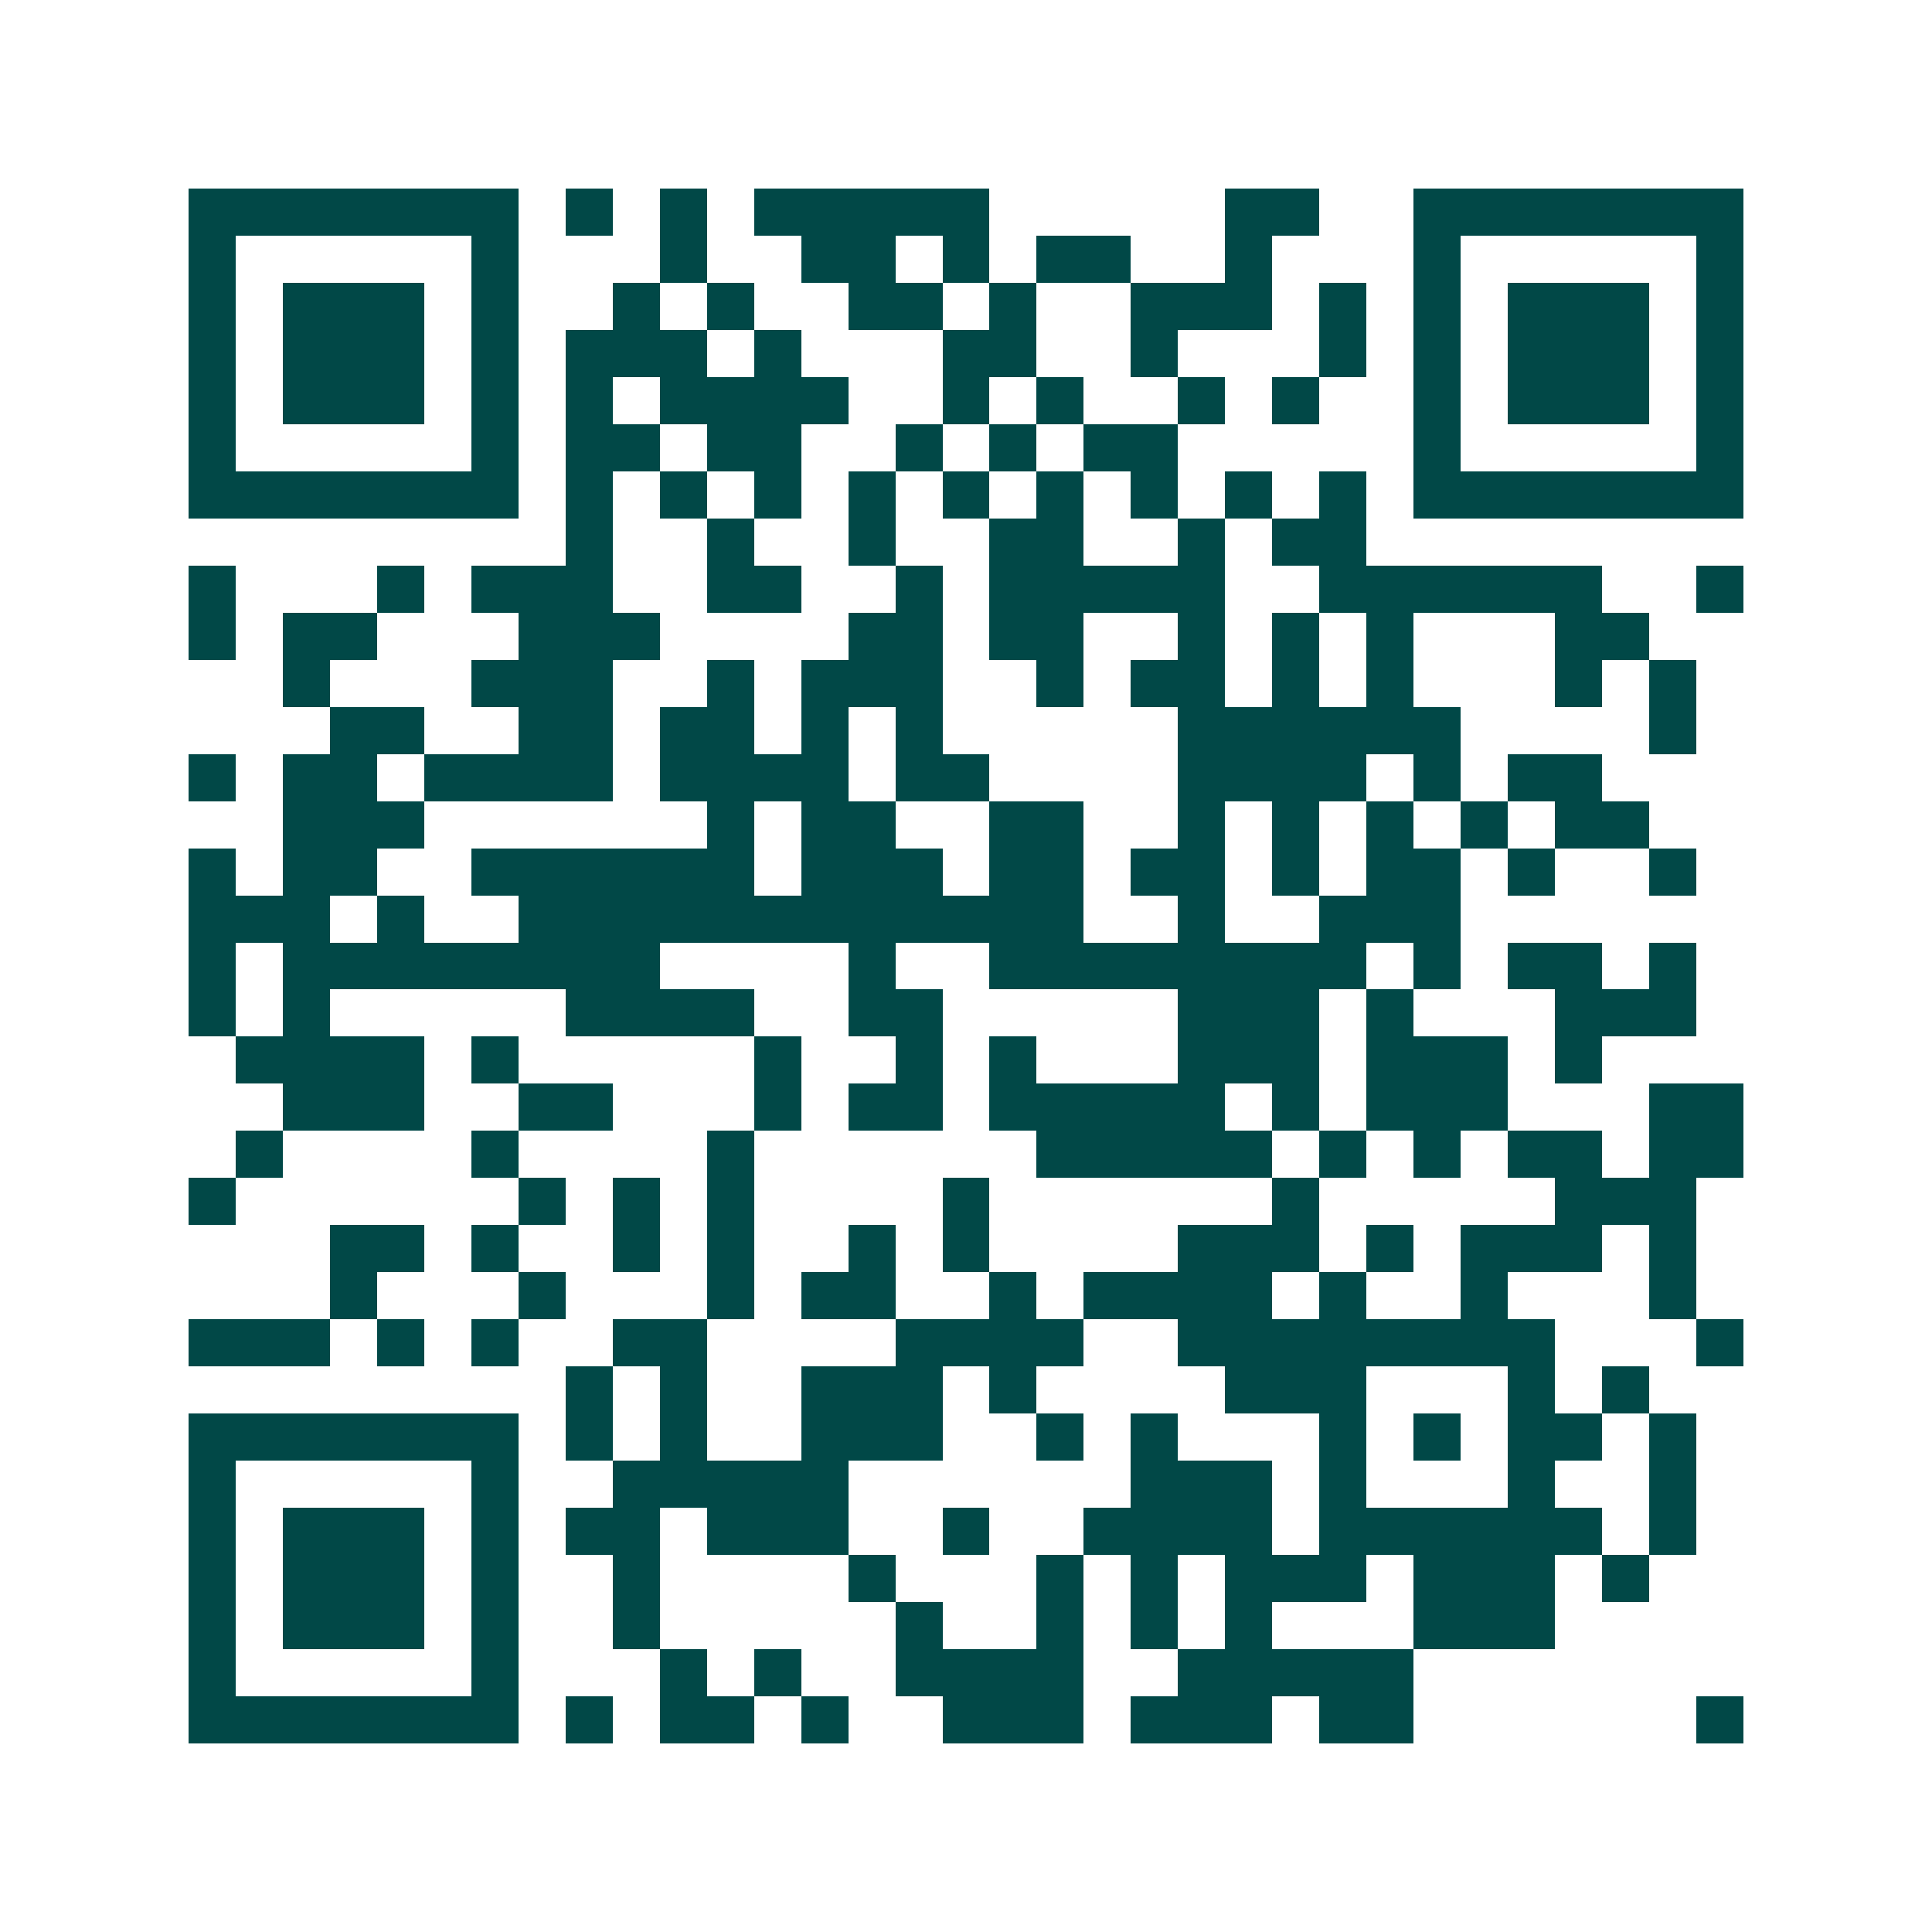 <svg xmlns="http://www.w3.org/2000/svg" width="200" height="200" viewBox="0 0 41 41" shape-rendering="crispEdges"><path fill="#ffffff" d="M0 0h41v41H0z"/><path stroke="#014847" d="M4 4.5h7m1 0h1m1 0h1m1 0h5m5 0h2m2 0h7M4 5.5h1m5 0h1m3 0h1m2 0h2m1 0h1m1 0h2m2 0h1m3 0h1m5 0h1M4 6.5h1m1 0h3m1 0h1m2 0h1m1 0h1m2 0h2m1 0h1m2 0h3m1 0h1m1 0h1m1 0h3m1 0h1M4 7.5h1m1 0h3m1 0h1m1 0h3m1 0h1m3 0h2m2 0h1m3 0h1m1 0h1m1 0h3m1 0h1M4 8.5h1m1 0h3m1 0h1m1 0h1m1 0h4m2 0h1m1 0h1m2 0h1m1 0h1m2 0h1m1 0h3m1 0h1M4 9.5h1m5 0h1m1 0h2m1 0h2m2 0h1m1 0h1m1 0h2m5 0h1m5 0h1M4 10.5h7m1 0h1m1 0h1m1 0h1m1 0h1m1 0h1m1 0h1m1 0h1m1 0h1m1 0h1m1 0h7M12 11.5h1m2 0h1m2 0h1m2 0h2m2 0h1m1 0h2M4 12.5h1m3 0h1m1 0h3m2 0h2m2 0h1m1 0h5m2 0h6m2 0h1M4 13.5h1m1 0h2m3 0h3m4 0h2m1 0h2m2 0h1m1 0h1m1 0h1m3 0h2M6 14.5h1m3 0h3m2 0h1m1 0h3m2 0h1m1 0h2m1 0h1m1 0h1m3 0h1m1 0h1M7 15.5h2m2 0h2m1 0h2m1 0h1m1 0h1m5 0h6m4 0h1M4 16.5h1m1 0h2m1 0h4m1 0h4m1 0h2m4 0h4m1 0h1m1 0h2M6 17.5h3m6 0h1m1 0h2m2 0h2m2 0h1m1 0h1m1 0h1m1 0h1m1 0h2M4 18.5h1m1 0h2m2 0h6m1 0h3m1 0h2m1 0h2m1 0h1m1 0h2m1 0h1m2 0h1M4 19.5h3m1 0h1m2 0h12m2 0h1m2 0h3M4 20.5h1m1 0h8m4 0h1m2 0h8m1 0h1m1 0h2m1 0h1M4 21.5h1m1 0h1m5 0h4m2 0h2m5 0h3m1 0h1m3 0h3M5 22.5h4m1 0h1m5 0h1m2 0h1m1 0h1m3 0h3m1 0h3m1 0h1M6 23.5h3m2 0h2m3 0h1m1 0h2m1 0h5m1 0h1m1 0h3m3 0h2M5 24.5h1m4 0h1m4 0h1m6 0h5m1 0h1m1 0h1m1 0h2m1 0h2M4 25.5h1m6 0h1m1 0h1m1 0h1m4 0h1m6 0h1m5 0h3M7 26.5h2m1 0h1m2 0h1m1 0h1m2 0h1m1 0h1m4 0h3m1 0h1m1 0h3m1 0h1M7 27.5h1m3 0h1m3 0h1m1 0h2m2 0h1m1 0h4m1 0h1m2 0h1m3 0h1M4 28.5h3m1 0h1m1 0h1m2 0h2m4 0h4m2 0h8m3 0h1M12 29.5h1m1 0h1m2 0h3m1 0h1m4 0h3m3 0h1m1 0h1M4 30.5h7m1 0h1m1 0h1m2 0h3m2 0h1m1 0h1m3 0h1m1 0h1m1 0h2m1 0h1M4 31.5h1m5 0h1m2 0h5m6 0h3m1 0h1m3 0h1m2 0h1M4 32.5h1m1 0h3m1 0h1m1 0h2m1 0h3m2 0h1m2 0h4m1 0h6m1 0h1M4 33.5h1m1 0h3m1 0h1m2 0h1m4 0h1m3 0h1m1 0h1m1 0h3m1 0h3m1 0h1M4 34.5h1m1 0h3m1 0h1m2 0h1m5 0h1m2 0h1m1 0h1m1 0h1m3 0h3M4 35.5h1m5 0h1m3 0h1m1 0h1m2 0h4m2 0h5M4 36.5h7m1 0h1m1 0h2m1 0h1m2 0h3m1 0h3m1 0h2m6 0h1"/></svg>
